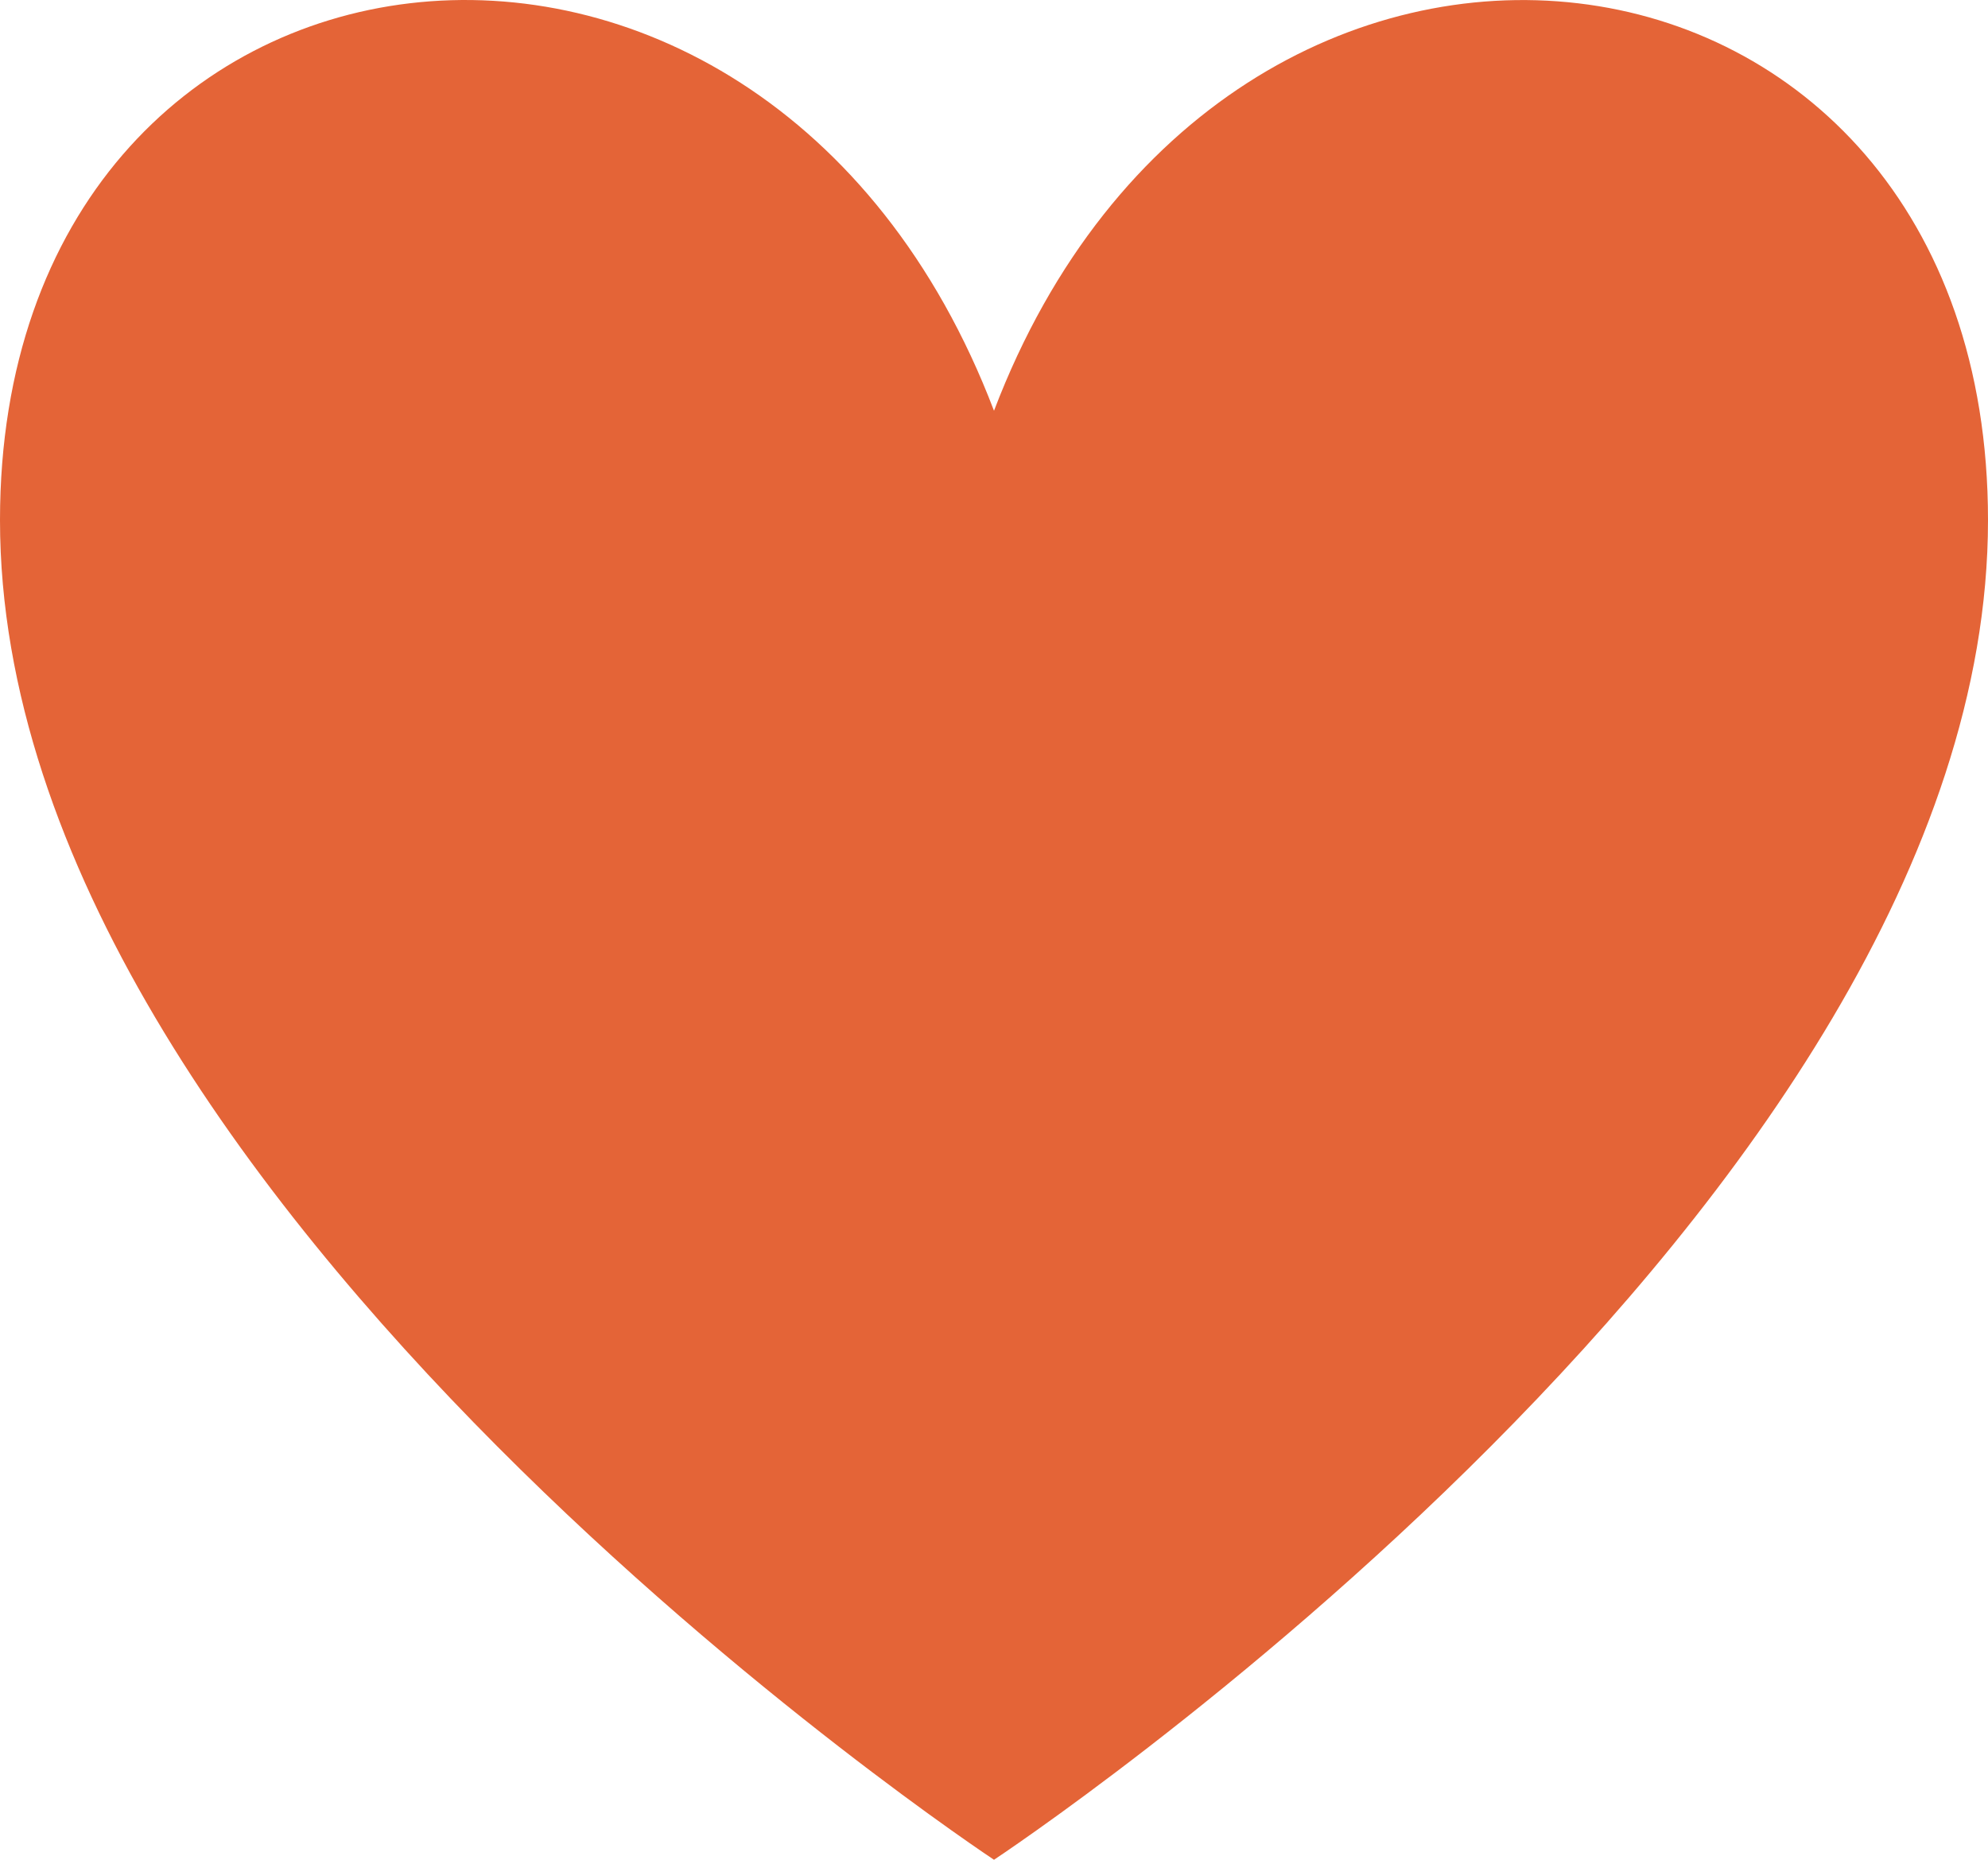 <?xml version="1.0" encoding="UTF-8"?> <svg xmlns="http://www.w3.org/2000/svg" width="31" height="29" viewBox="0 0 31 29" fill="none"> <path d="M15.5 6.405C19.127 -3.114 31 -1.587 31 8.111C31 18.763 15.5 29 15.5 29C15.5 29 0 18.763 0 8.111C0 -1.587 11.873 -3.116 15.5 6.405Z" fill="#E46437"></path> </svg> 